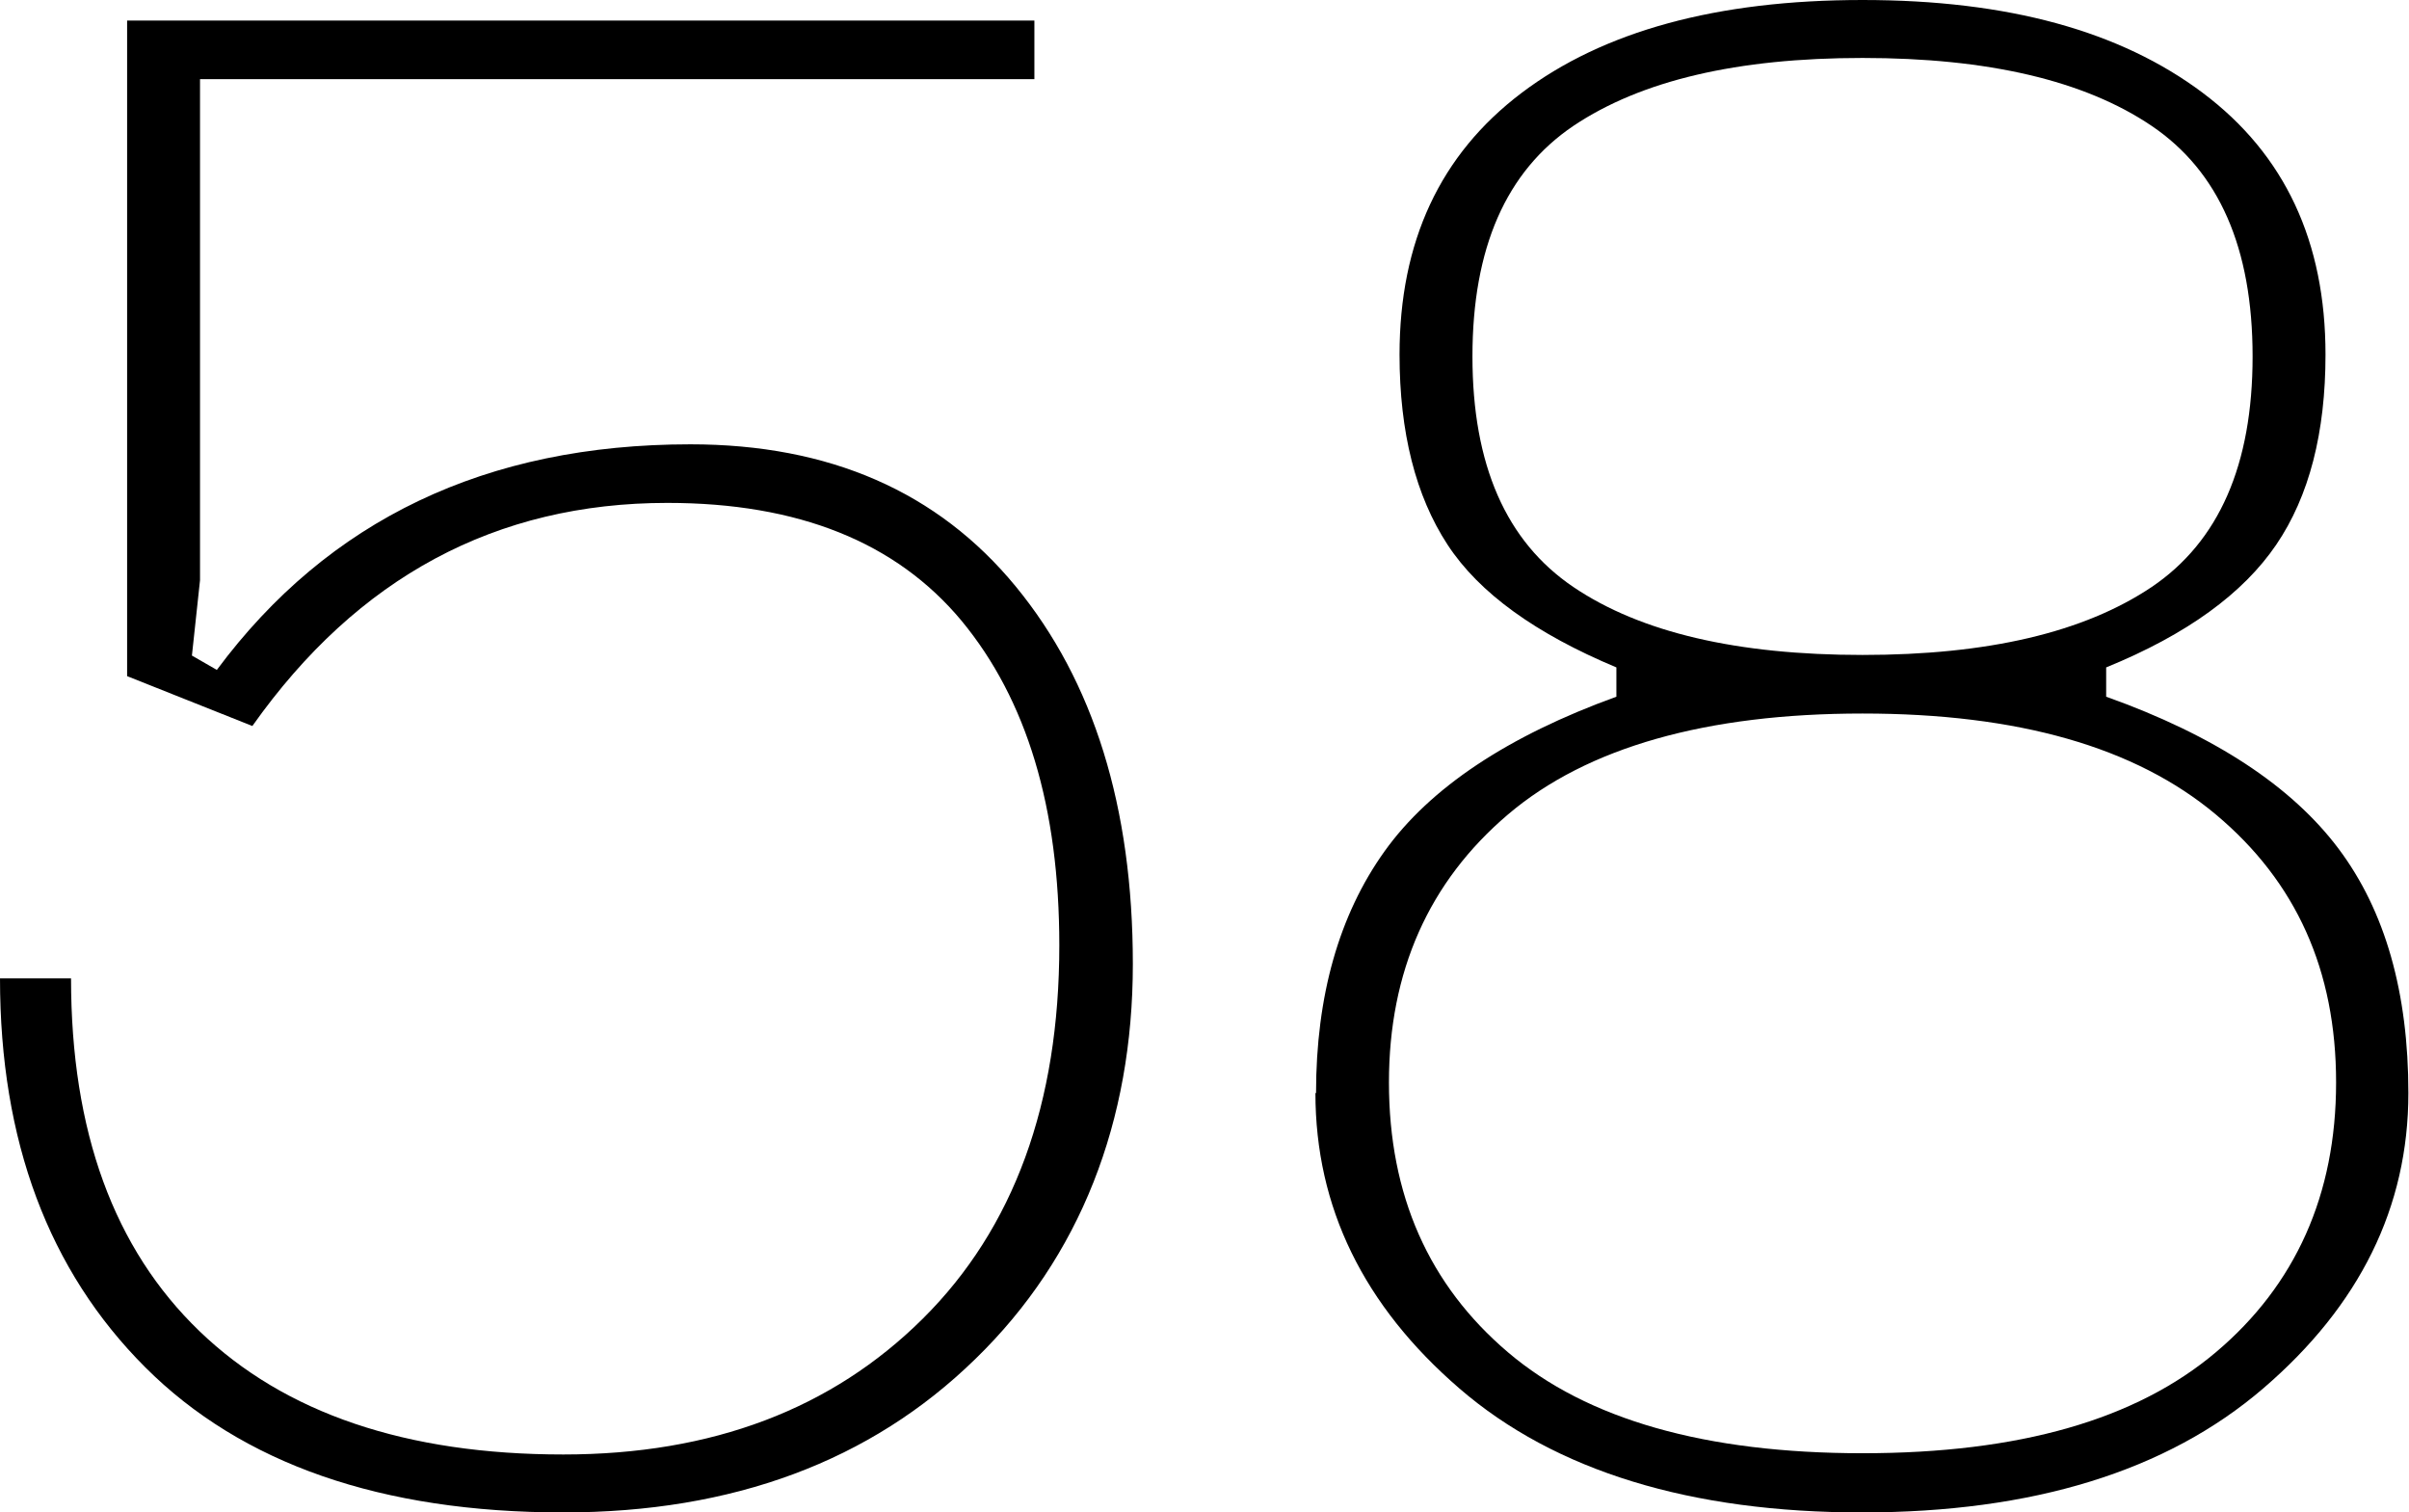 <?xml version="1.0" encoding="UTF-8"?> <svg xmlns="http://www.w3.org/2000/svg" id="Layer_2" data-name="Layer 2" viewBox="0 0 38.66 24.27"> <g id="Layer_1-2" data-name="Layer 1"> <g> <path d="M0,15.7H1.14c0,2.46,.69,4.34,2.06,5.66,1.37,1.32,3.32,1.98,5.84,1.98,2.39,0,4.31-.73,5.77-2.18s2.19-3.45,2.19-5.99c0-2.21-.52-3.94-1.57-5.21-1.05-1.26-2.62-1.89-4.72-1.89-2.75,0-4.97,1.19-6.66,3.58l-2.01-.8V.33h14.56v.94H3.21V9.31l-.13,1.21,.4,.23c1.79-2.41,4.32-3.62,7.6-3.62,2.23,0,3.97,.76,5.22,2.28,1.25,1.52,1.88,3.54,1.88,6.06s-.84,4.7-2.53,6.34c-1.68,1.64-3.89,2.46-6.61,2.46-2.92,0-5.16-.78-6.71-2.33-1.55-1.55-2.33-3.63-2.33-6.24Z"></path> <path d="M21.12,17.54c0-1.56,.37-2.86,1.1-3.88s1.98-1.85,3.72-2.48v-.47c-1.29-.54-2.2-1.19-2.71-1.97-.51-.78-.77-1.8-.77-3.05,0-1.81,.65-3.21,1.96-4.2,1.31-.99,3.13-1.49,5.47-1.49s4.14,.5,5.46,1.49c1.32,.99,1.97,2.39,1.97,4.2,0,1.25-.26,2.27-.79,3.05-.53,.78-1.43,1.44-2.73,1.97v.47c1.74,.62,2.98,1.44,3.73,2.44,.75,1,1.12,2.31,1.12,3.92,0,1.83-.78,3.41-2.33,4.74-1.55,1.33-3.7,1.99-6.44,1.99s-4.92-.66-6.46-1.99c-1.54-1.33-2.31-2.91-2.31-4.74Zm1.17-.17c0,1.81,.64,3.25,1.91,4.33,1.27,1.08,3.17,1.62,5.69,1.62s4.39-.54,5.67-1.62c1.28-1.08,1.93-2.53,1.93-4.33s-.64-3.22-1.93-4.3-3.17-1.62-5.67-1.62-4.42,.54-5.69,1.62c-1.27,1.08-1.91,2.52-1.91,4.3Zm2.96-15.35c-1.08,.73-1.62,1.96-1.62,3.7s.54,2.97,1.62,3.7c1.08,.73,2.63,1.09,4.64,1.09s3.55-.36,4.64-1.09c1.08-.73,1.62-1.96,1.62-3.7s-.54-2.97-1.62-3.7c-1.08-.73-2.63-1.09-4.64-1.09s-3.55,.36-4.64,1.09Z"></path> </g> </g> </svg> 